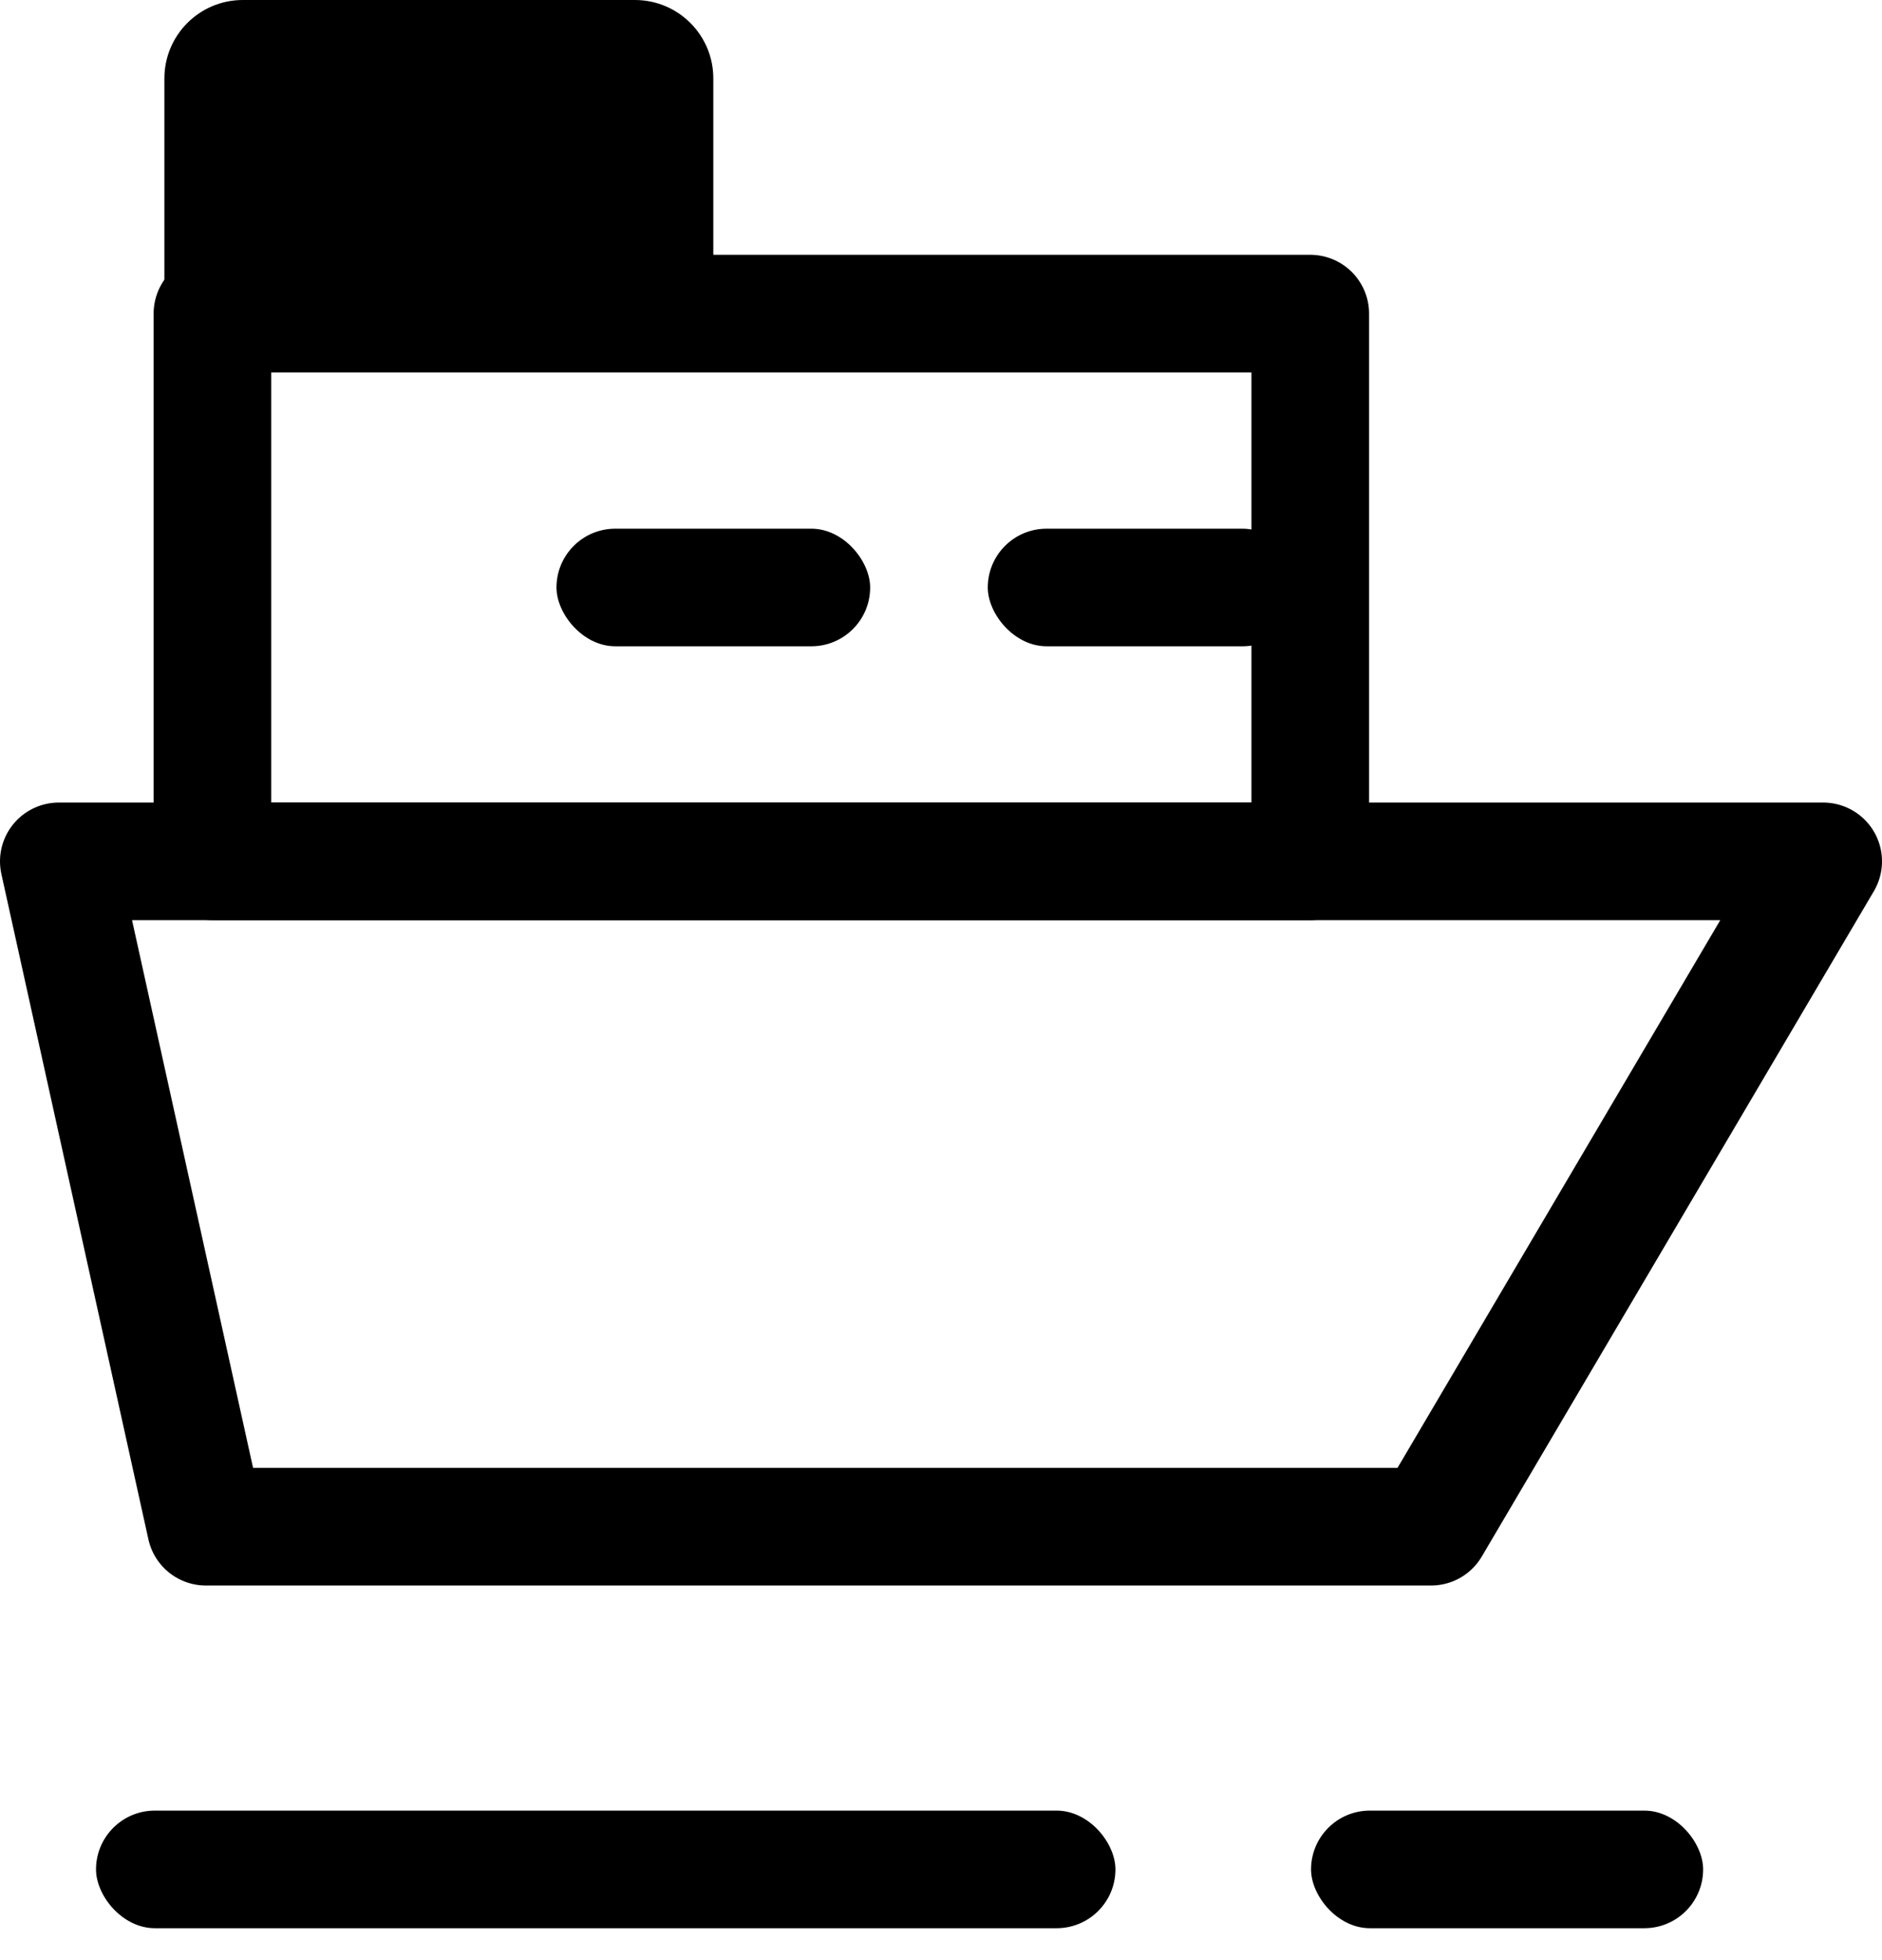 <svg width="48" height="50" viewBox="0 0 48 50" fill="none" xmlns="http://www.w3.org/2000/svg">
<g id="Group 116">
<path id="&#231;&#159;&#169;&#229;&#189;&#162;" fill-rule="evenodd" clip-rule="evenodd" d="M1.5 21.972H46.5L36.5 38.944H5.25L1.5 21.972Z" stroke="#13348F" style="stroke:#13348F;stroke:color(display-p3 0.074 0.204 0.561);stroke-opacity:1;" stroke-width="3" stroke-linejoin="round"/>
<rect id="Rectangle 90" x="2.449" y="46.186" width="26" height="3" rx="1.5" fill="#13348F" style="fill:#13348F;fill:color(display-p3 0.074 0.204 0.561);fill-opacity:1;"/>
<rect id="Rectangle 91" x="33.438" y="46.186" width="10" height="3" rx="1.5" fill="#13348F" style="fill:#13348F;fill:color(display-p3 0.074 0.204 0.561);fill-opacity:1;"/>
<path id="Rectangle 94" d="M4.193 2C4.193 0.895 5.089 0 6.193 0H16.193C17.298 0 18.193 0.895 18.193 2V8H4.193V2Z" fill="#E55E1B" style="fill:#E55E1B;fill:color(display-p3 0.898 0.369 0.106);fill-opacity:1;"/>
<rect id="Rectangle 92" x="25.193" y="13.486" width="8" height="3" rx="1.5" fill="#E55E1B" style="fill:#E55E1B;fill:color(display-p3 0.898 0.369 0.106);fill-opacity:1;"/>
<rect id="Rectangle 93" x="14.193" y="13.486" width="8" height="3" rx="1.5" fill="#E55E1B" style="fill:#E55E1B;fill:color(display-p3 0.898 0.369 0.106);fill-opacity:1;"/>
<path id="&#231;&#159;&#169;&#229;&#189;&#162;_2" d="M33.418 8H5.418V21.972H33.418V8Z" stroke="#13348F" style="stroke:#13348F;stroke:color(display-p3 0.074 0.204 0.561);stroke-opacity:1;" stroke-width="3" stroke-linejoin="round"/>
</g>
</svg>

